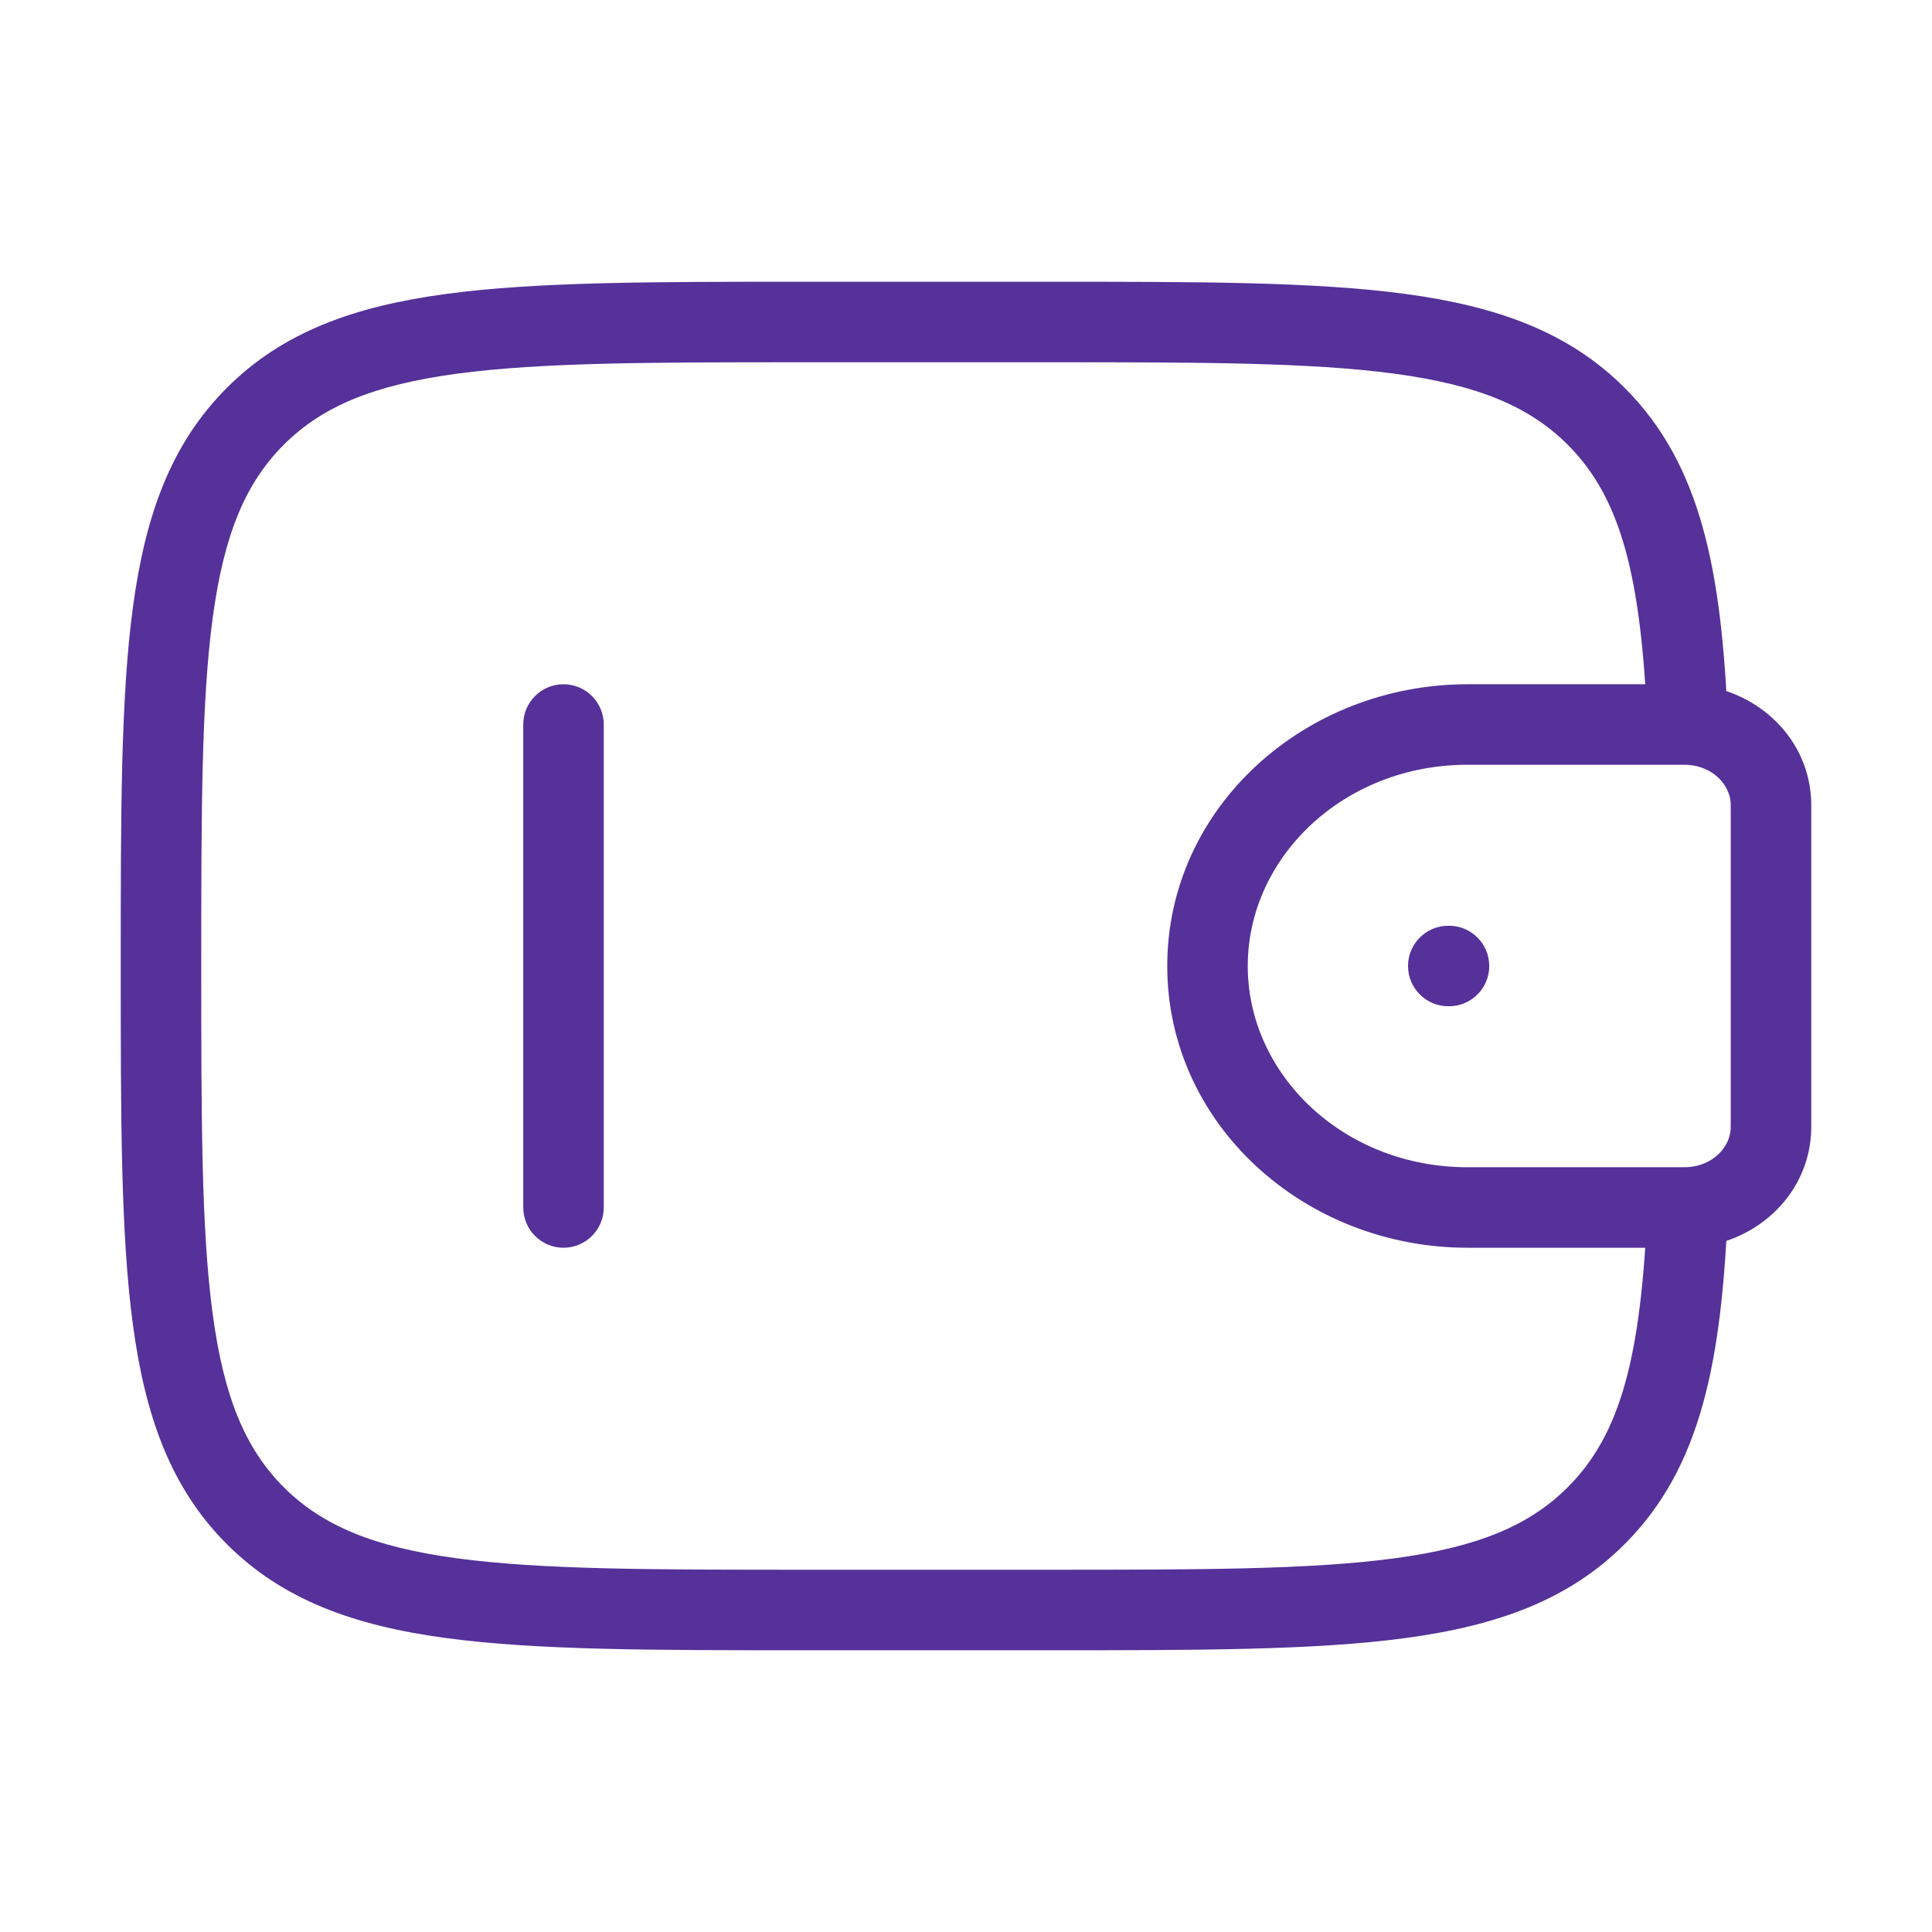 <svg width="48" height="48" viewBox="0 0 48 48" fill="none" xmlns="http://www.w3.org/2000/svg">
<path d="M13 30C13 30.552 13.448 31 14 31C14.552 31 15 30.552 15 30H14H13ZM15 18C15 17.448 14.552 17 14 17C13.448 17 13 17.448 13 18H14H15ZM41.987 29.996L42.047 30.994L42.048 30.994L41.987 29.996ZM43.995 28.131L44.993 28.201L44.993 28.201L43.995 28.131ZM43.995 19.869L44.993 19.799L44.993 19.799L43.995 19.869ZM41.987 18.004L42.048 17.006L42.048 17.006L41.987 18.004ZM39.657 10.343L38.95 11.05L38.95 11.05L39.657 10.343ZM6.343 10.343L5.636 9.636L5.636 9.636L6.343 10.343ZM6.343 37.657L7.05 36.95L7.05 36.95L6.343 37.657ZM39.657 37.657L38.95 36.95L38.95 36.95L39.657 37.657ZM35.982 23C35.43 23 34.982 23.448 34.982 24C34.982 24.552 35.43 25 35.982 25V24V23ZM36 25C36.553 25 37 24.552 37 24C37 23.448 36.553 23 36 23V24V25ZM14 30H15V18H14H13V30H14ZM41.667 18V17H36.462V18V19H41.667V18ZM36.462 18V17C32.412 17 29 20.065 29 24H30H31C31 21.307 33.374 19 36.462 19V18ZM30 24H29C29 27.935 32.412 31 36.462 31V30V29C33.374 29 31 26.693 31 24H30ZM36.462 30V31H41.667V30V29H36.462V30ZM41.667 30V31C41.819 31 41.939 31 42.047 30.994L41.987 29.996L41.927 28.998C41.894 29 41.848 29 41.667 29V30ZM41.987 29.996L42.048 30.994C43.569 30.901 44.883 29.759 44.993 28.201L43.995 28.131L42.998 28.06C42.966 28.506 42.562 28.959 41.926 28.998L41.987 29.996ZM43.995 28.131L44.993 28.201C45.001 28.092 45 27.971 45 27.833H44H43C43 28.005 42.999 28.039 42.998 28.061L43.995 28.131ZM44 27.833H45V20.167H44H43V27.833H44ZM44 20.167H45C45 20.029 45.001 19.908 44.993 19.799L43.995 19.869L42.998 19.939C42.999 19.961 43 19.995 43 20.167H44ZM43.995 19.869L44.993 19.799C44.883 18.241 43.569 17.099 42.048 17.006L41.987 18.004L41.926 19.002C42.562 19.041 42.966 19.494 42.998 19.94L43.995 19.869ZM41.987 18.004L42.048 17.006C41.939 17 41.819 17 41.667 17V18V19C41.848 19 41.894 19 41.926 19.002L41.987 18.004ZM41.93 18L42.929 17.959C42.773 14.202 42.275 11.547 40.364 9.636L39.657 10.343L38.95 11.05C40.272 12.372 40.776 14.309 40.931 18.041L41.93 18ZM39.657 10.343L40.364 9.636C38.976 8.248 37.201 7.61 34.911 7.302C32.651 6.998 29.743 7 26 7V8V9C29.799 9 32.548 9.002 34.645 9.284C36.713 9.562 37.995 10.095 38.95 11.05L39.657 10.343ZM26 8V7H20V8V9H26V8ZM20 8V7C16.257 7 13.349 6.998 11.089 7.302C8.799 7.61 7.024 8.248 5.636 9.636L6.343 10.343L7.05 11.05C8.005 10.095 9.287 9.562 11.355 9.284C13.451 9.002 16.201 9 20 9V8ZM6.343 10.343L5.636 9.636C4.248 11.024 3.61 12.799 3.302 15.089C2.998 17.349 3 20.257 3 24H4H5C5 20.201 5.002 17.451 5.284 15.355C5.562 13.287 6.095 12.005 7.05 11.05L6.343 10.343ZM4 24H3C3 27.743 2.998 30.651 3.302 32.911C3.61 35.201 4.248 36.976 5.636 38.364L6.343 37.657L7.05 36.95C6.095 35.995 5.562 34.713 5.284 32.645C5.002 30.549 5 27.799 5 24H4ZM6.343 37.657L5.636 38.364C7.024 39.752 8.799 40.39 11.089 40.698C13.349 41.002 16.257 41 20 41V40V39C16.201 39 13.451 38.998 11.355 38.716C9.287 38.438 8.005 37.904 7.05 36.95L6.343 37.657ZM20 40V41H26V40V39H20V40ZM26 40V41C29.743 41 32.651 41.002 34.911 40.698C37.201 40.39 38.976 39.752 40.364 38.364L39.657 37.657L38.95 36.95C37.995 37.904 36.713 38.438 34.645 38.716C32.548 38.998 29.799 39 26 39V40ZM39.657 37.657L40.364 38.364C42.275 36.453 42.773 33.798 42.929 30.041L41.93 30L40.931 29.959C40.776 33.691 40.272 35.628 38.95 36.95L39.657 37.657ZM35.982 24V25H36V24V23H35.982V24Z" fill="#553199"/>
</svg>
